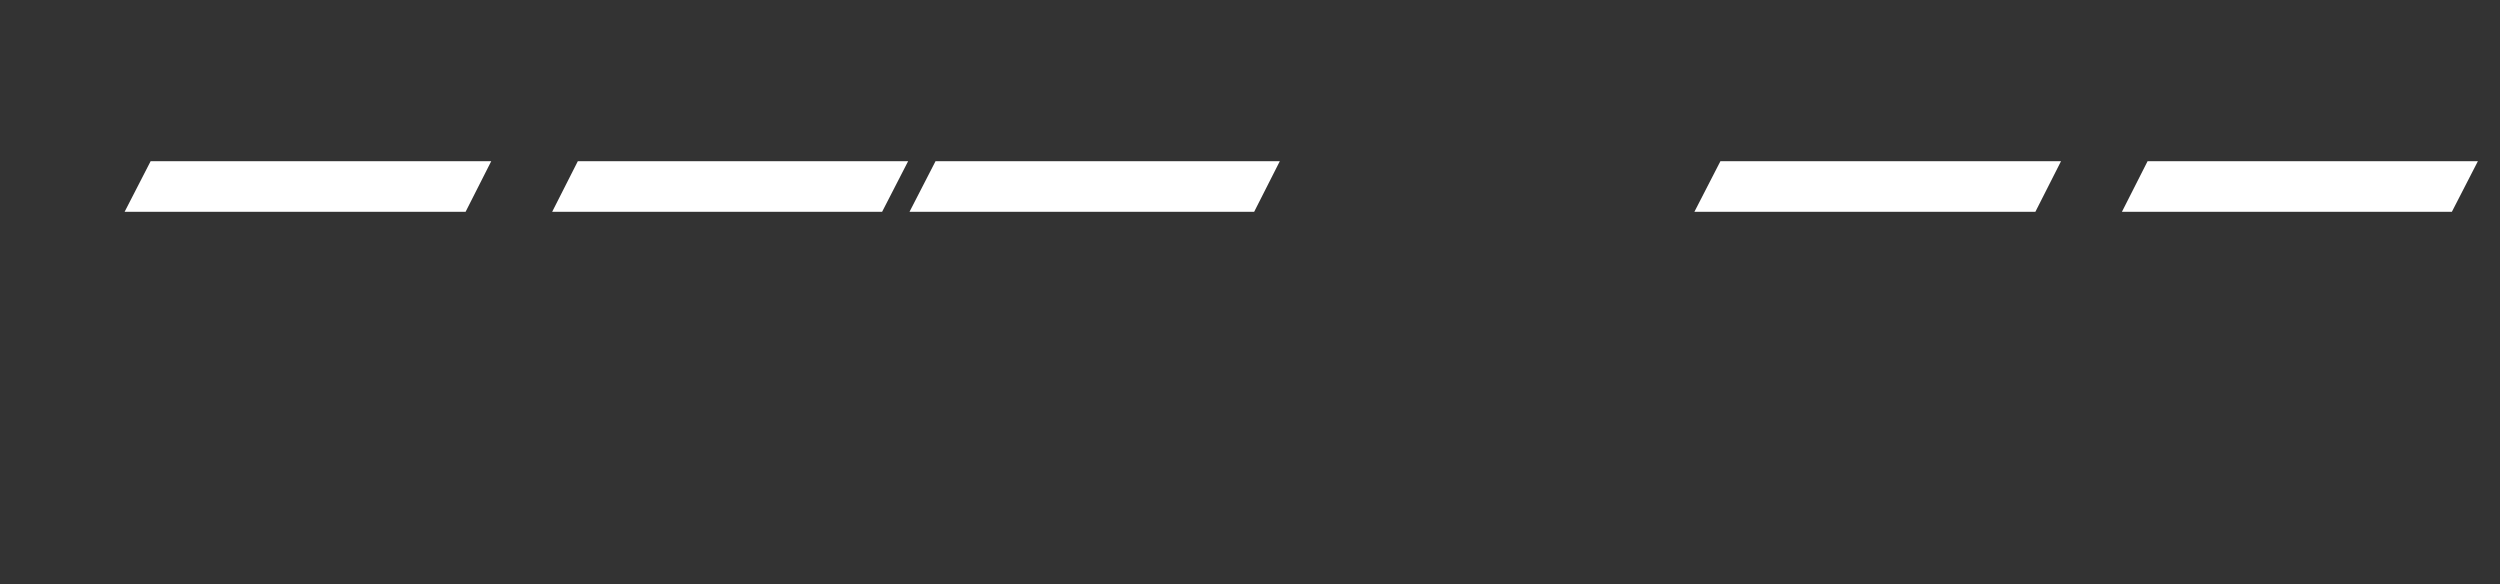 <svg xmlns="http://www.w3.org/2000/svg" width="676" height="158" viewBox="0 0 676 158"><rect x="0" y="0" width="676" height="158" fill="#333333" stroke="none"/><defs><clipPath id="a"><path transform="translate(-10754 -4807)" fill="none" d="M0 0h676v158H0z"/></clipPath></defs><g transform="translate(10754 4807)" clip-path="url(#a)"><path d="M-10621.168-4763.413h-92.1l-7.037 13.685h92.2z" fill="#fff"/><path d="M-10713.568-4763.913h93.217l-7.445 14.685h-93.324zm91.589 1h-90.979l-6.523 12.685h91.071z" fill="rgba(0,0,0,0)"/><path d="M-10597.755-4763.413l-6.94 13.685h89.216l7.037-13.685z" fill="#fff"/><path d="M-10598.062-4763.913h90.44l-7.552 14.685h-90.335zm88.8 1h-88.186l-6.433 12.685h88.1z" fill="rgba(0,0,0,0)"/><path d="M-10508.068-4749.728h93.192l6.938-13.685h-93.093z" fill="#fff"/><path d="M-10414.568-4749.228h-94.32l7.552-14.685h94.212zm-92.679-1h92.065l6.431-12.685h-91.975z" fill="rgba(0,0,0,0)"/><path d="M-10288.799-4763.413l-7.037 13.685h92.2l6.938-13.685z" fill="#fff"/><path d="M-10289.104-4763.913h93.217l-7.445 14.685h-93.324zm91.589 1h-90.979l-6.523 12.685h91.071z" fill="rgba(0,0,0,0)"/><path d="M-10180.231-4749.728h89.216l7.037-13.685h-89.313z" fill="#fff"/><path d="M-10090.71-4749.228h-90.335l7.447-14.685h90.44zm-88.707-1h88.1l6.523-12.685h-88.19z" fill="rgba(0,0,0,0)"/></g></svg>
